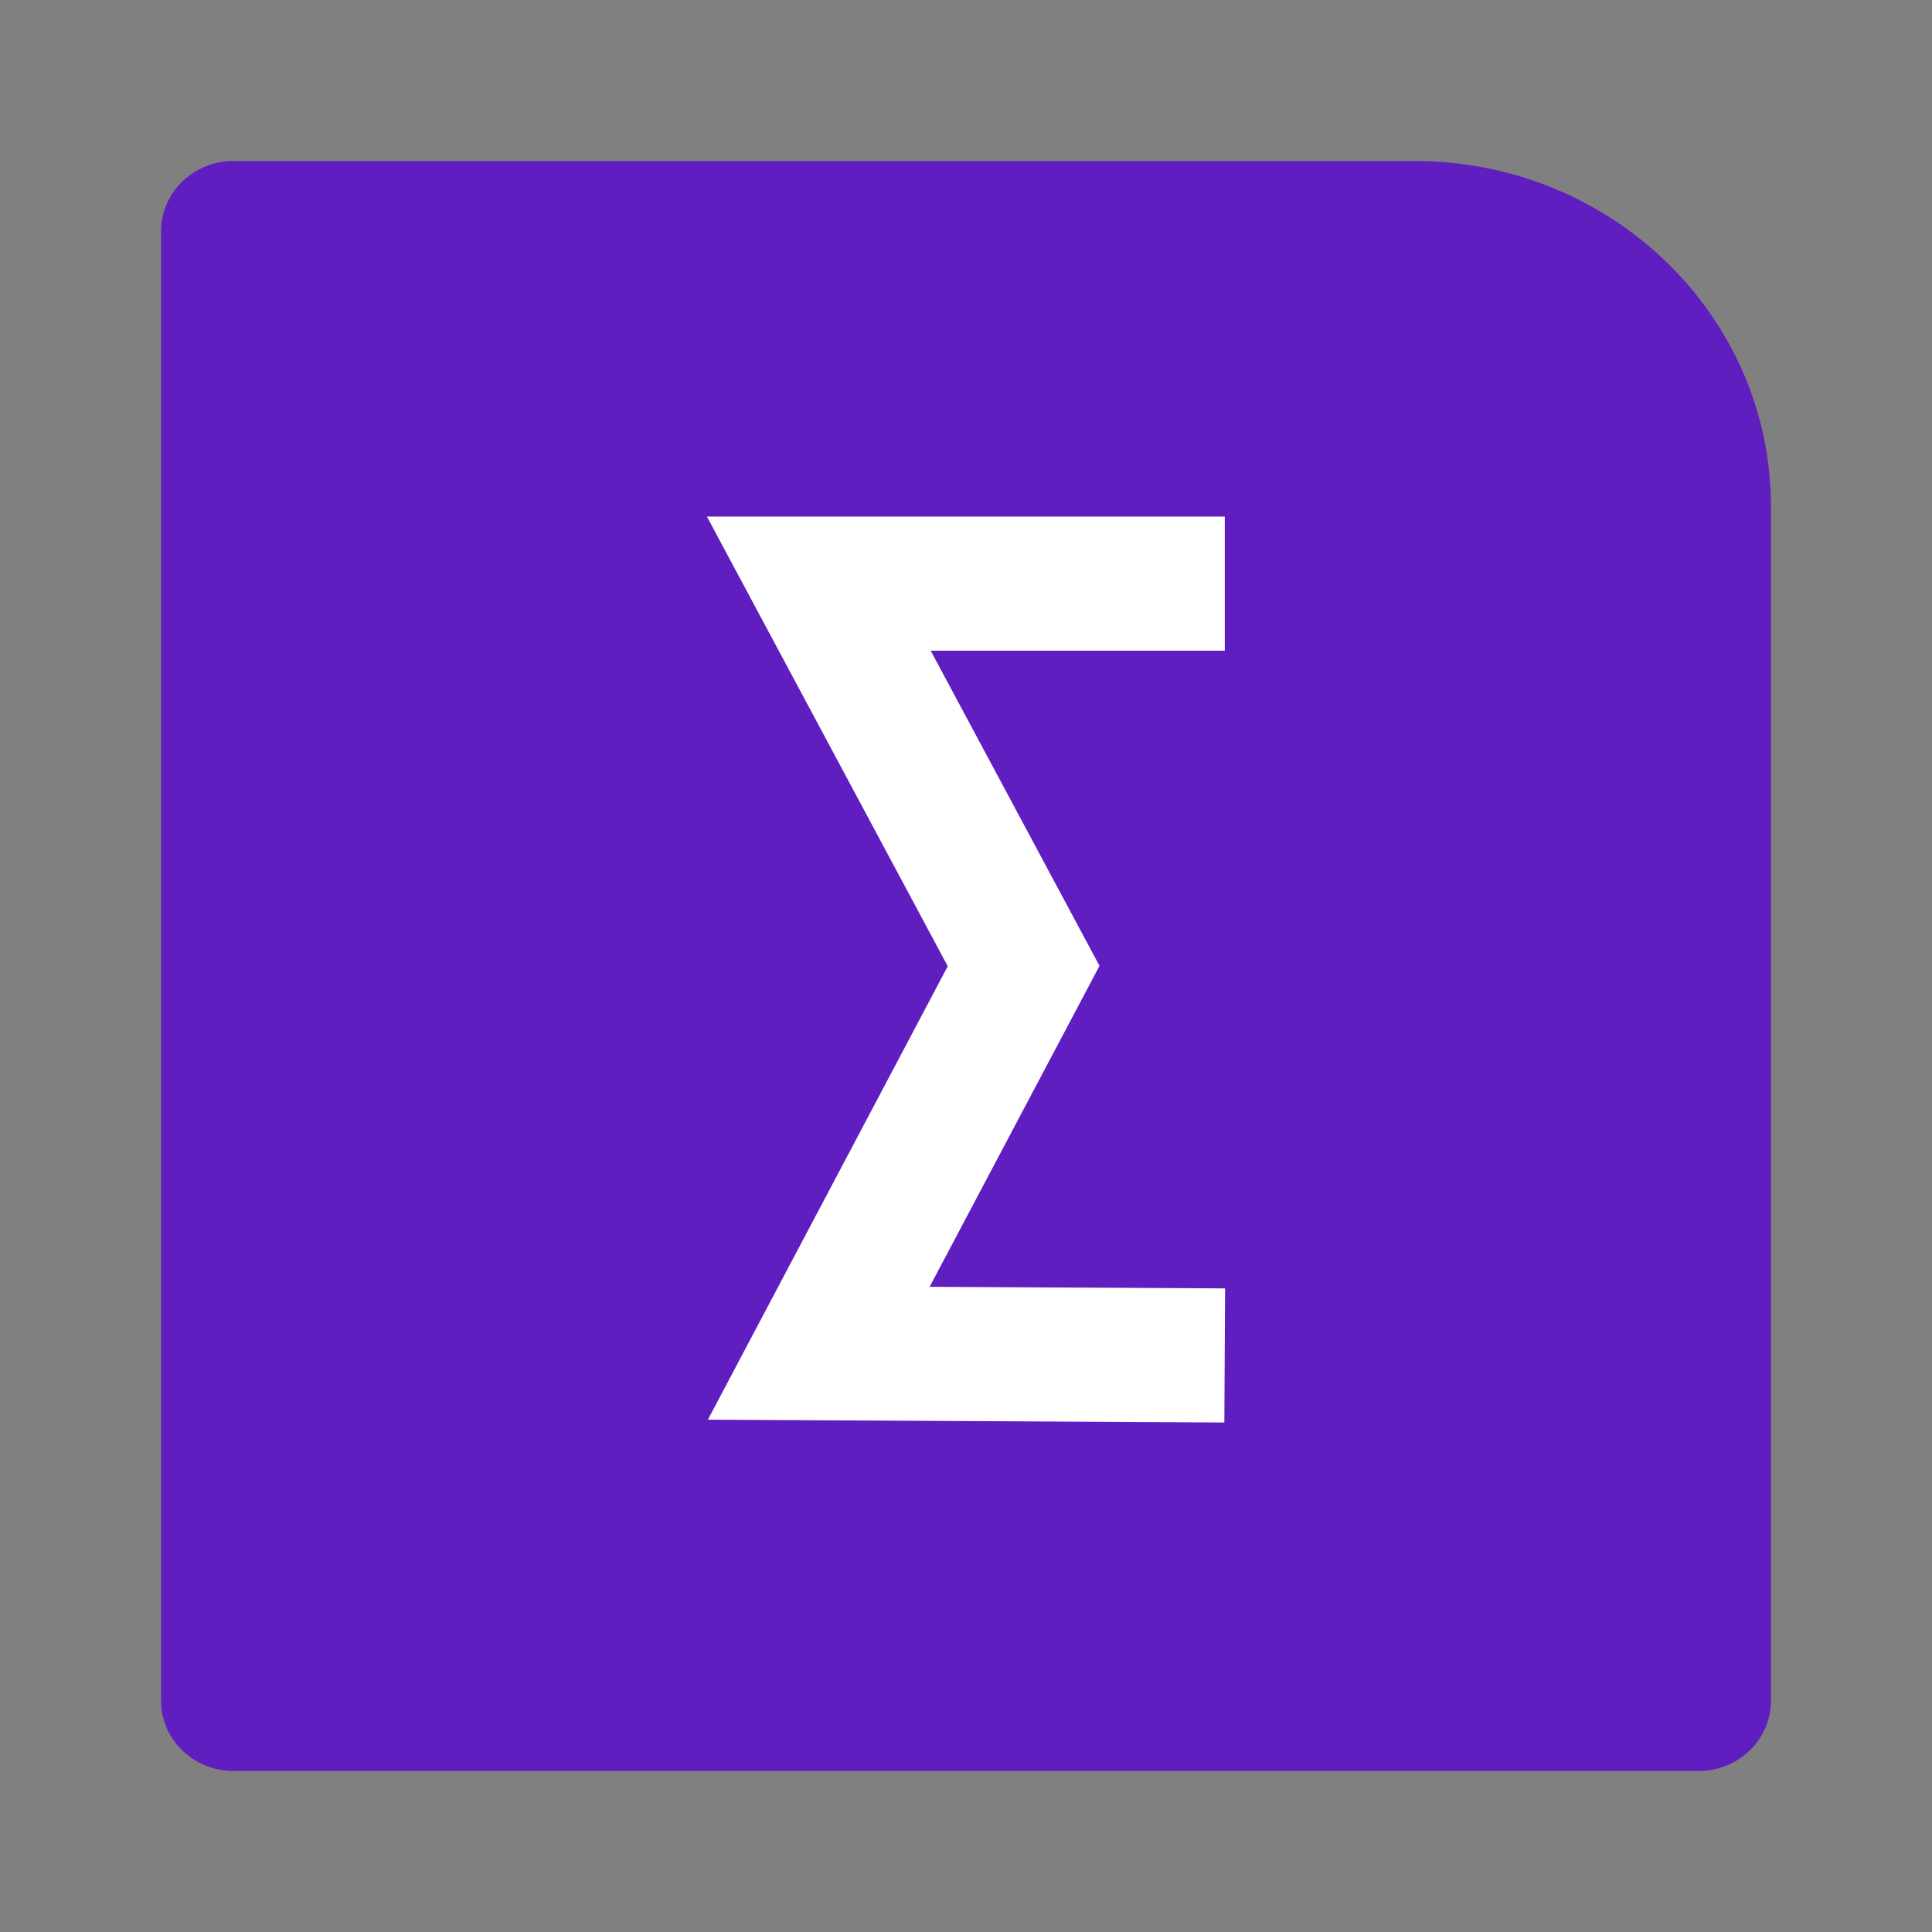 <svg width="40" height="40" viewBox="0 0 40 40" fill="none" xmlns="http://www.w3.org/2000/svg">
<rect x="0" y="0" width="40" height="40" fill="#808080" stroke="none"/>
<path fill-rule="evenodd" clip-rule="evenodd" d="M4.835 36.667C4.007 36.667 3.335 36.017 3.335 35.214V4.787C3.335 3.983 4.007 3.333 4.835 3.333H29.285C33.362 3.333 36.665 6.535 36.665 10.483V35.214C36.665 36.017 35.993 36.667 35.165 36.667H4.835Z" fill="#601DC0"/>
<path d="M14.636 10.695H25.358V13.472H19.269L22.764 19.997L19.247 26.642L25.364 26.675L25.349 29.451L14.656 29.393L19.622 20.005L14.636 10.695Z" fill="white"/>
</svg>
